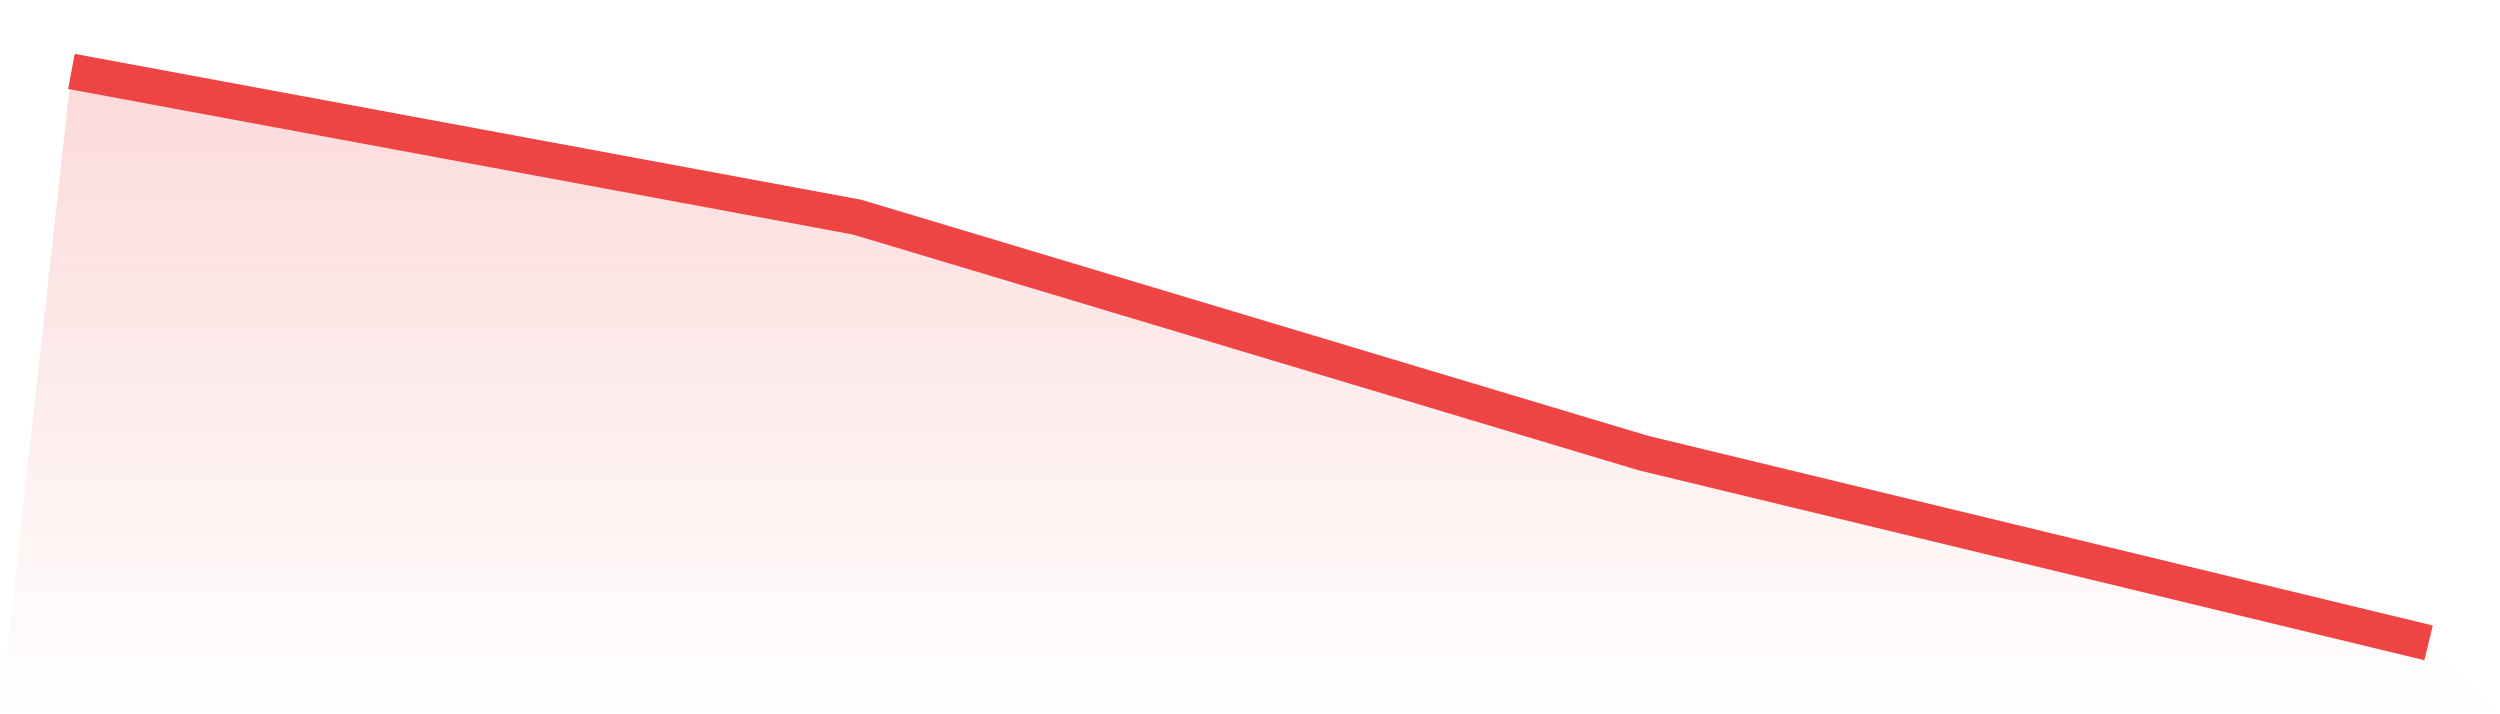 <svg viewBox="0 0 140 40" xmlns="http://www.w3.org/2000/svg">
<defs>
<linearGradient id="gradient" x1="0" x2="0" y1="0" y2="1">
<stop offset="0%" stop-color="#ef4444" stop-opacity="0.2"/>
<stop offset="100%" stop-color="#ef4444" stop-opacity="0"/>
</linearGradient>
</defs>
<path d="M4,4 L4,4 L48,12.16 L92,25.364 L136,36 L140,40 L0,40 z" fill="url(#gradient)"/>
<path d="M4,4 L4,4 L48,12.16 L92,25.364 L136,36" fill="none" stroke="#ef4444" stroke-width="2"/>
</svg>